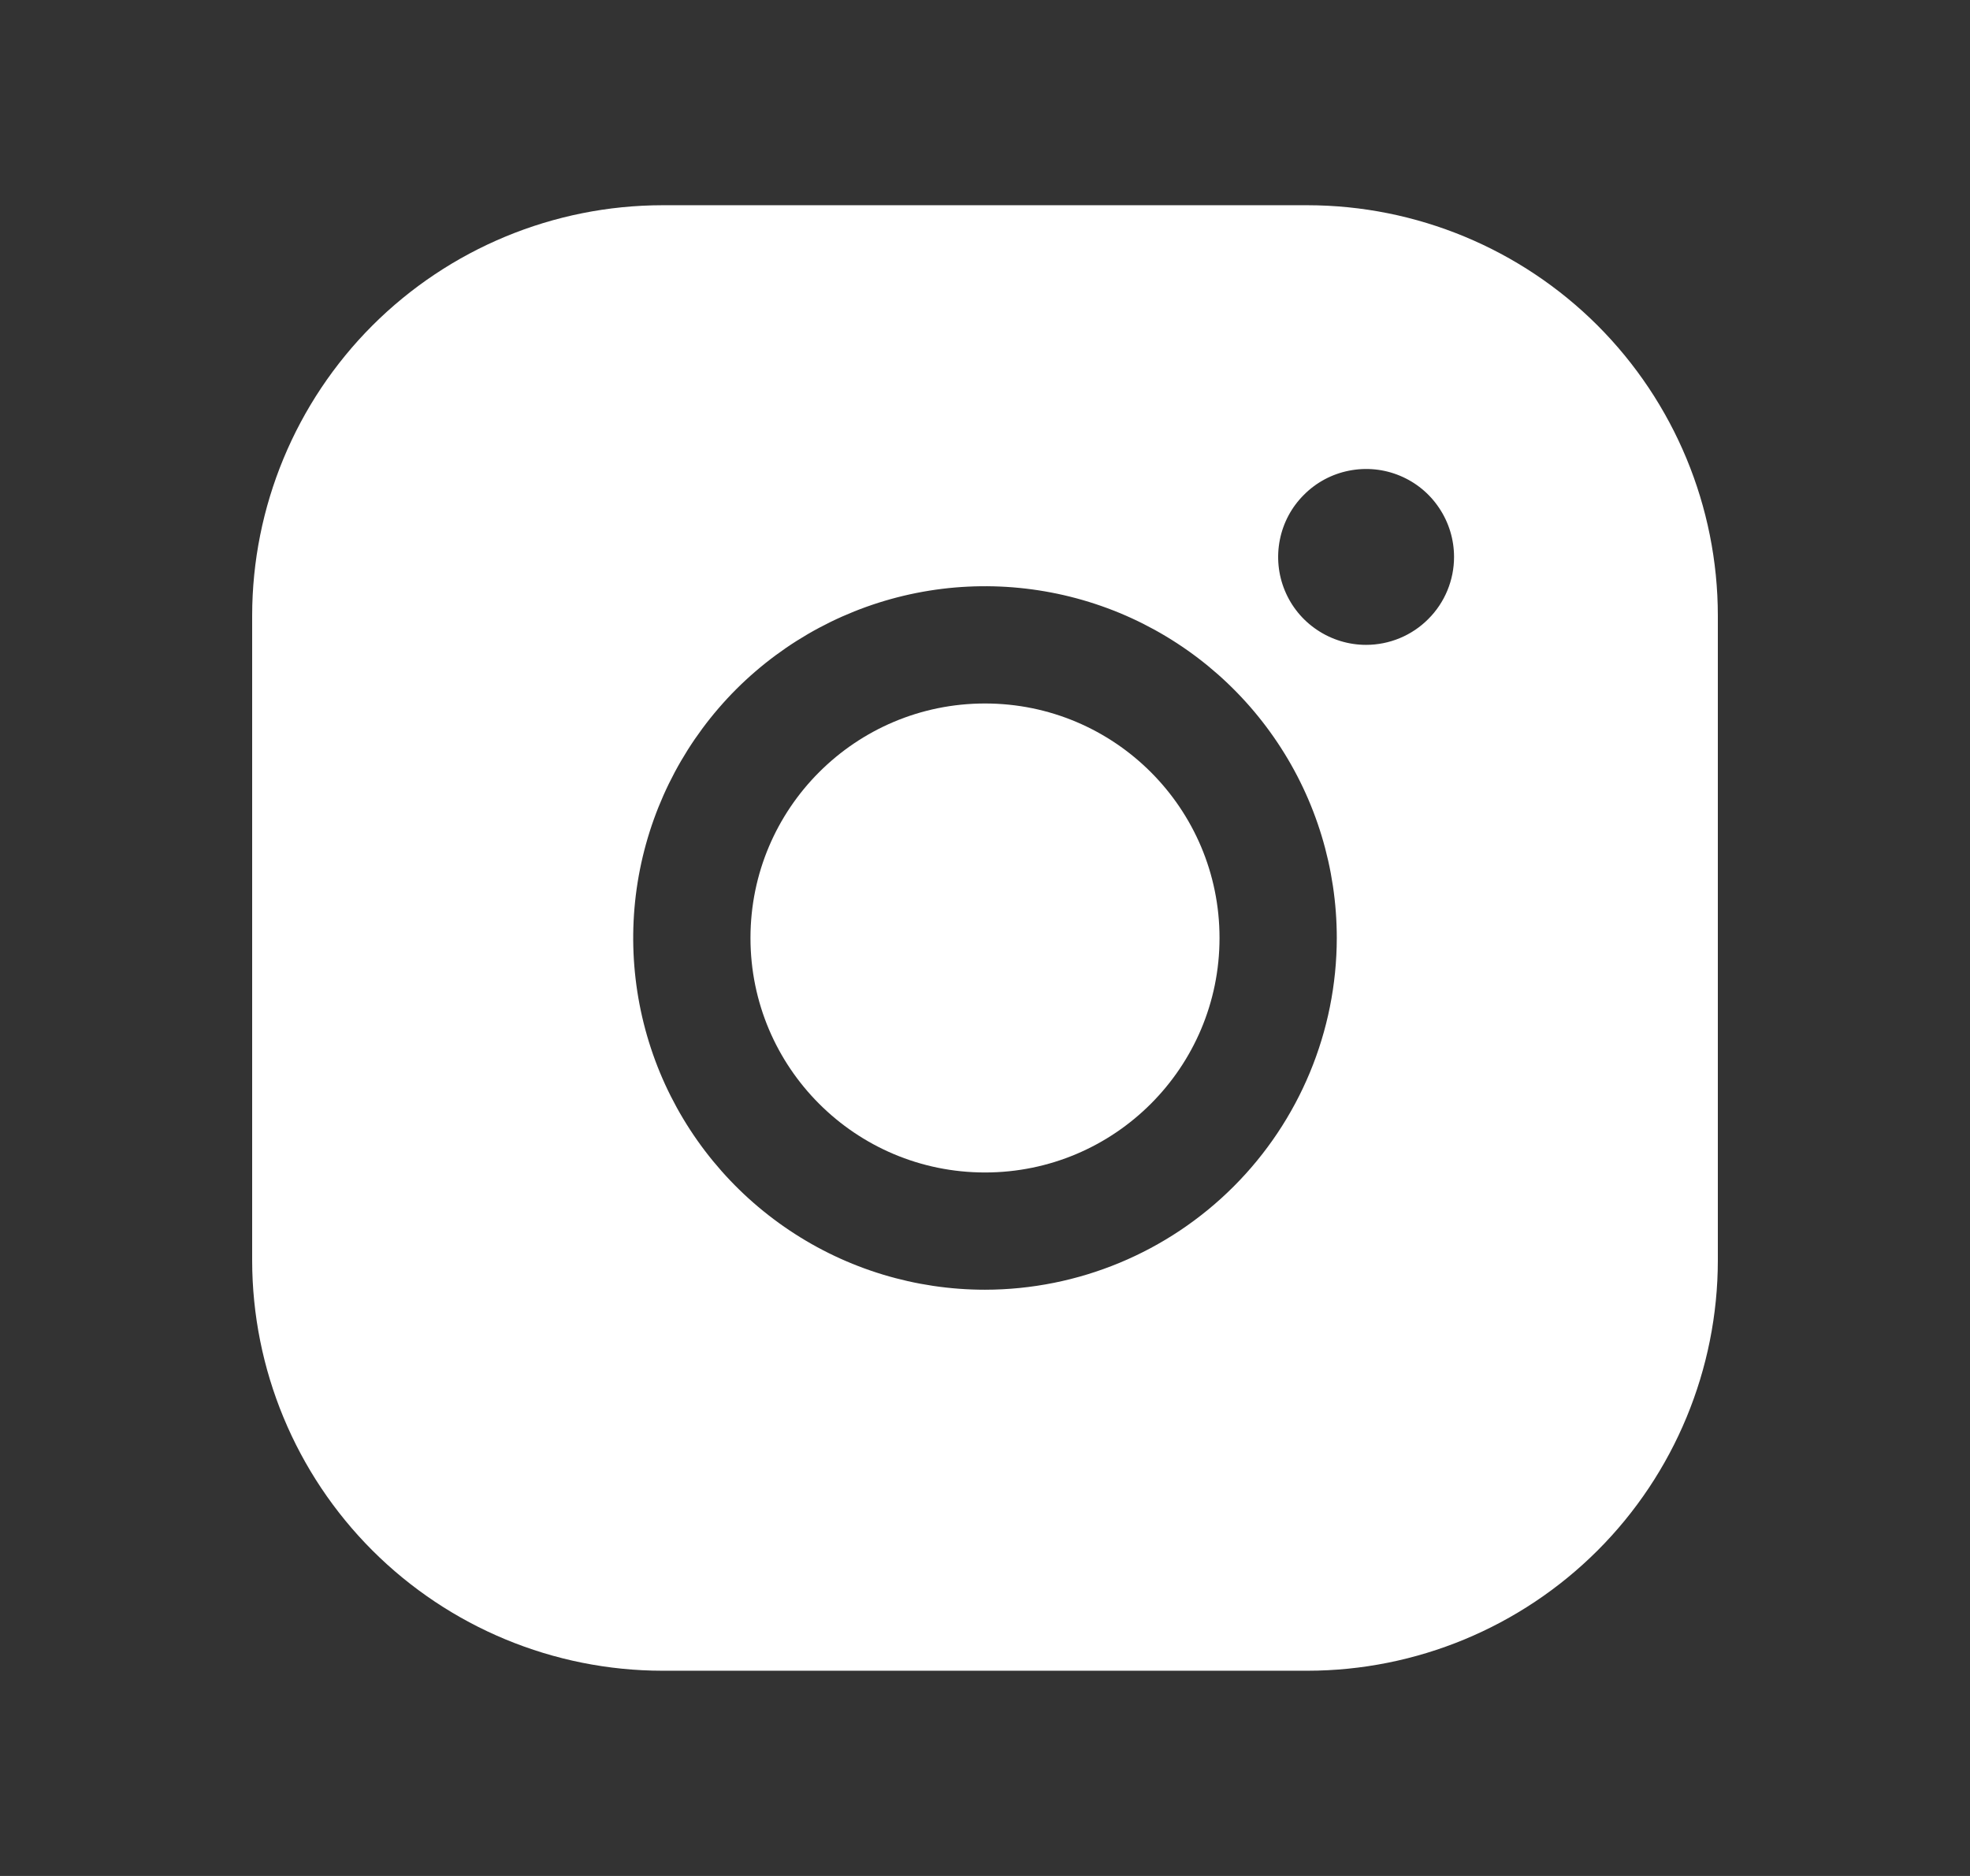 <?xml version="1.0" encoding="UTF-8"?>
<svg xmlns="http://www.w3.org/2000/svg" width="21" height="20" viewBox="0 0 21 20" fill="none">
  <rect x="0" y="0" width="21" height="20" fill="#333333" stroke="none"/>
  <g clip-path="url(#clip0_42_429)">
    <path d="M10.5 12.5C11.881 12.5 13 11.381 13 10C13 8.619 11.881 7.5 10.5 7.5C9.119 7.5 8 8.619 8 10C8 11.381 9.119 12.5 10.5 12.5Z" fill="white"></path>
    <path d="M13.938 2.188H7.062C5.903 2.189 4.791 2.65 3.97 3.47C3.15 4.291 2.689 5.403 2.688 6.562V13.438C2.689 14.597 3.15 15.71 3.97 16.53C4.791 17.35 5.903 17.811 7.062 17.812H13.938C15.097 17.811 16.209 17.35 17.03 16.53C17.85 15.71 18.311 14.597 18.312 13.438V6.562C18.311 5.403 17.85 4.291 17.03 3.47C16.209 2.65 15.097 2.189 13.938 2.188ZM10.5 13.75C9.758 13.75 9.033 13.53 8.417 13.118C7.8 12.706 7.319 12.12 7.035 11.435C6.752 10.75 6.677 9.996 6.822 9.268C6.967 8.541 7.324 7.873 7.848 7.348C8.373 6.824 9.041 6.467 9.768 6.322C10.496 6.177 11.25 6.252 11.935 6.535C12.62 6.819 13.206 7.3 13.618 7.917C14.03 8.533 14.25 9.258 14.25 10C14.249 10.994 13.853 11.947 13.15 12.65C12.447 13.353 11.494 13.749 10.5 13.75ZM14.562 6.875C14.377 6.875 14.196 6.82 14.042 6.717C13.887 6.614 13.767 6.468 13.696 6.296C13.625 6.125 13.607 5.936 13.643 5.755C13.679 5.573 13.768 5.406 13.9 5.275C14.031 5.143 14.198 5.054 14.38 5.018C14.562 4.982 14.75 5 14.921 5.071C15.093 5.142 15.239 5.262 15.342 5.417C15.445 5.571 15.5 5.752 15.5 5.938C15.5 6.186 15.401 6.425 15.225 6.6C15.05 6.776 14.811 6.875 14.562 6.875Z" fill="white"></path>
  </g>
  <defs>
    <clipPath id="clip0_42_429">
      <rect width="20" height="20" fill="white" transform="translate(0.5)"></rect>
    </clipPath>
  </defs>
</svg>
